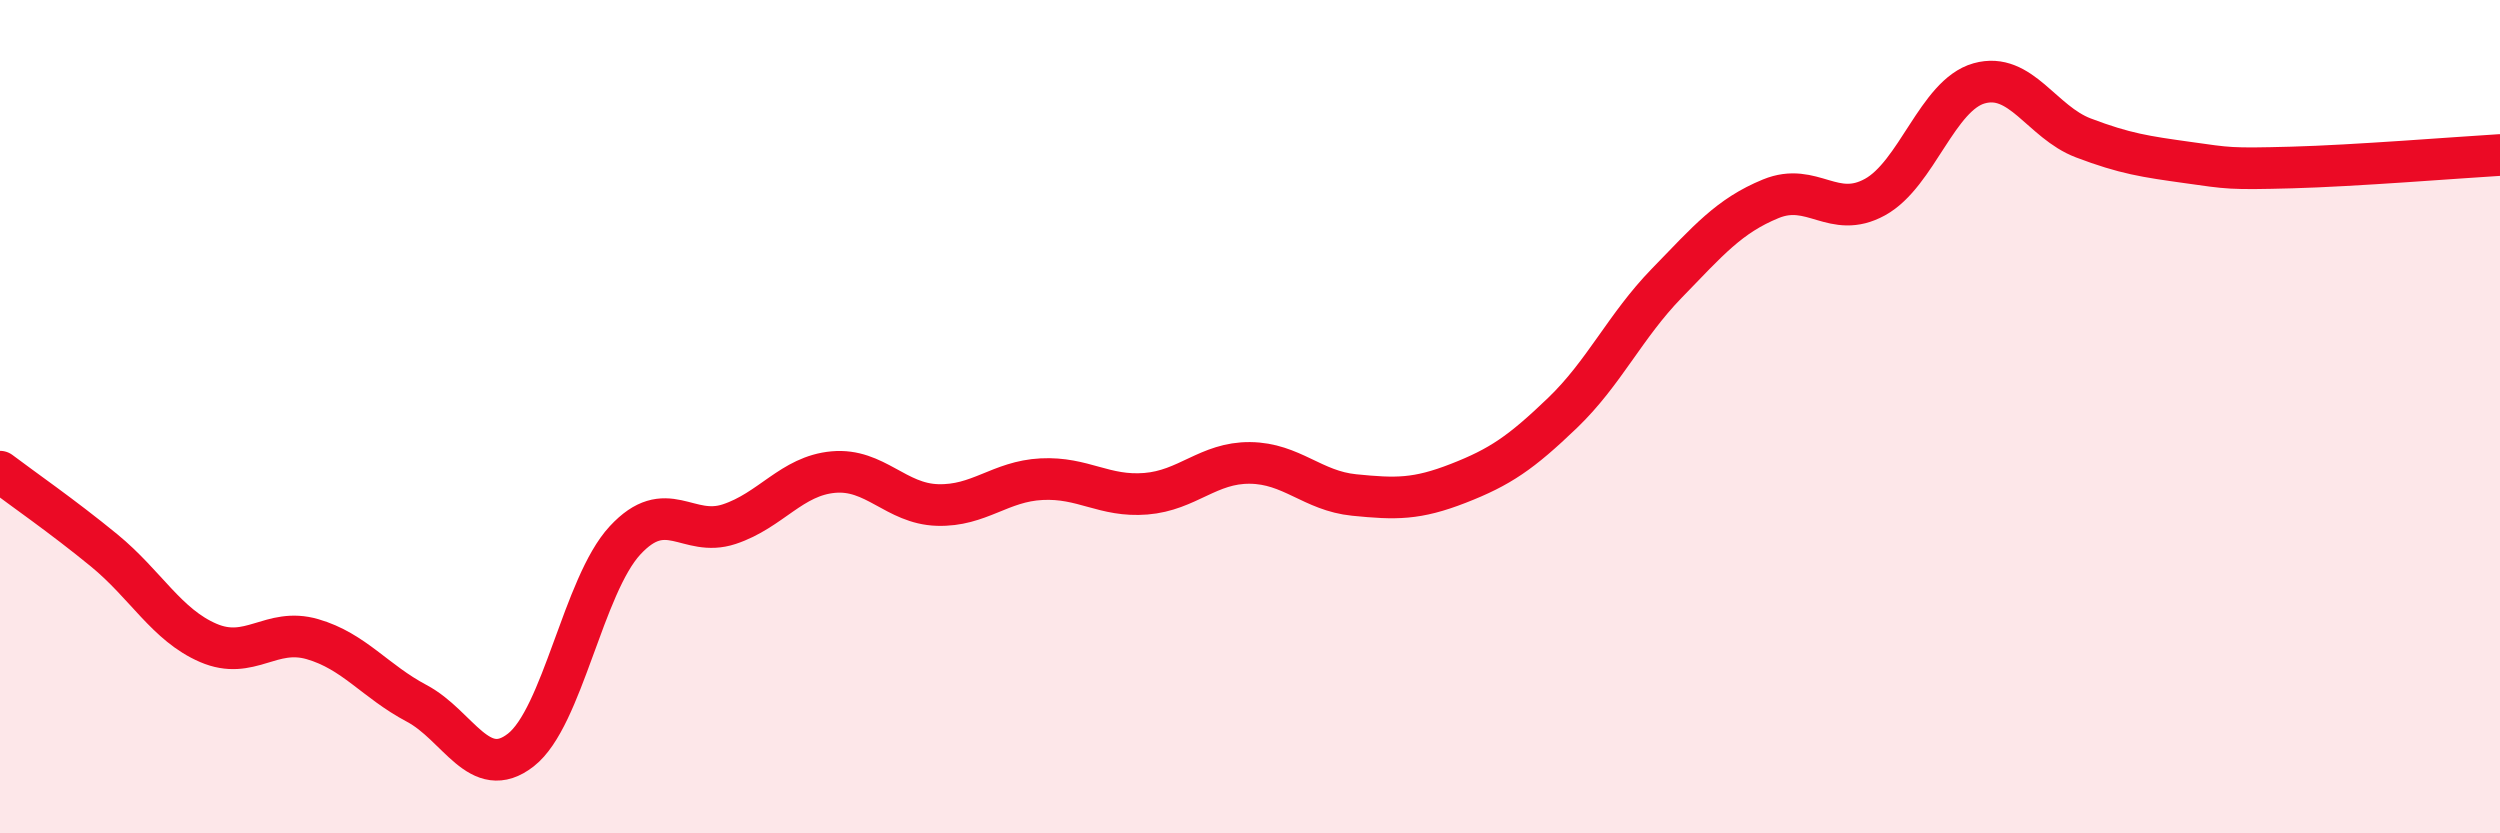 
    <svg width="60" height="20" viewBox="0 0 60 20" xmlns="http://www.w3.org/2000/svg">
      <path
        d="M 0,11.32 C 0.5,11.7 1.5,12.39 2.5,13.21 C 3.5,14.03 4,15 5,15.43 C 6,15.86 6.5,15.05 7.5,15.34 C 8.5,15.63 9,16.35 10,16.88 C 11,17.41 11.5,18.78 12.5,18 C 13.5,17.22 14,14.05 15,12.97 C 16,11.89 16.5,12.91 17.5,12.58 C 18.5,12.25 19,11.42 20,11.33 C 21,11.24 21.5,12.09 22.5,12.12 C 23.5,12.15 24,11.55 25,11.5 C 26,11.45 26.5,11.93 27.5,11.85 C 28.5,11.77 29,11.1 30,11.11 C 31,11.12 31.5,11.78 32.5,11.88 C 33.5,11.98 34,11.99 35,11.6 C 36,11.21 36.5,10.87 37.5,9.91 C 38.5,8.95 39,7.83 40,6.8 C 41,5.77 41.5,5.18 42.5,4.77 C 43.5,4.36 44,5.28 45,4.73 C 46,4.18 46.5,2.28 47.5,2 C 48.5,1.72 49,2.93 50,3.31 C 51,3.69 51.5,3.76 52.5,3.9 C 53.5,4.04 53.5,4.06 55,4.02 C 56.5,3.98 59,3.78 60,3.72L60 20L0 20Z"
        fill="#EB0A25"
        opacity="0.1"
        stroke-linecap="round"
        stroke-linejoin="round"
      />
      <path
        d="M 0,11.32 C 0.5,11.7 1.5,12.39 2.5,13.21 C 3.5,14.03 4,15 5,15.43 C 6,15.86 6.5,15.05 7.5,15.34 C 8.5,15.63 9,16.35 10,16.88 C 11,17.41 11.5,18.78 12.5,18 C 13.5,17.22 14,14.05 15,12.97 C 16,11.89 16.5,12.91 17.5,12.58 C 18.5,12.25 19,11.42 20,11.33 C 21,11.24 21.5,12.09 22.5,12.12 C 23.5,12.15 24,11.55 25,11.5 C 26,11.45 26.5,11.93 27.5,11.85 C 28.5,11.77 29,11.1 30,11.11 C 31,11.12 31.5,11.78 32.5,11.88 C 33.5,11.98 34,11.99 35,11.6 C 36,11.21 36.5,10.87 37.5,9.91 C 38.5,8.95 39,7.83 40,6.8 C 41,5.77 41.5,5.18 42.5,4.77 C 43.5,4.36 44,5.28 45,4.73 C 46,4.18 46.5,2.28 47.5,2 C 48.5,1.72 49,2.93 50,3.31 C 51,3.69 51.5,3.76 52.5,3.9 C 53.5,4.04 53.5,4.06 55,4.02 C 56.5,3.98 59,3.78 60,3.72"
        stroke="#EB0A25"
        stroke-width="1"
        fill="none"
        stroke-linecap="round"
        stroke-linejoin="round"
      />
    </svg>
  